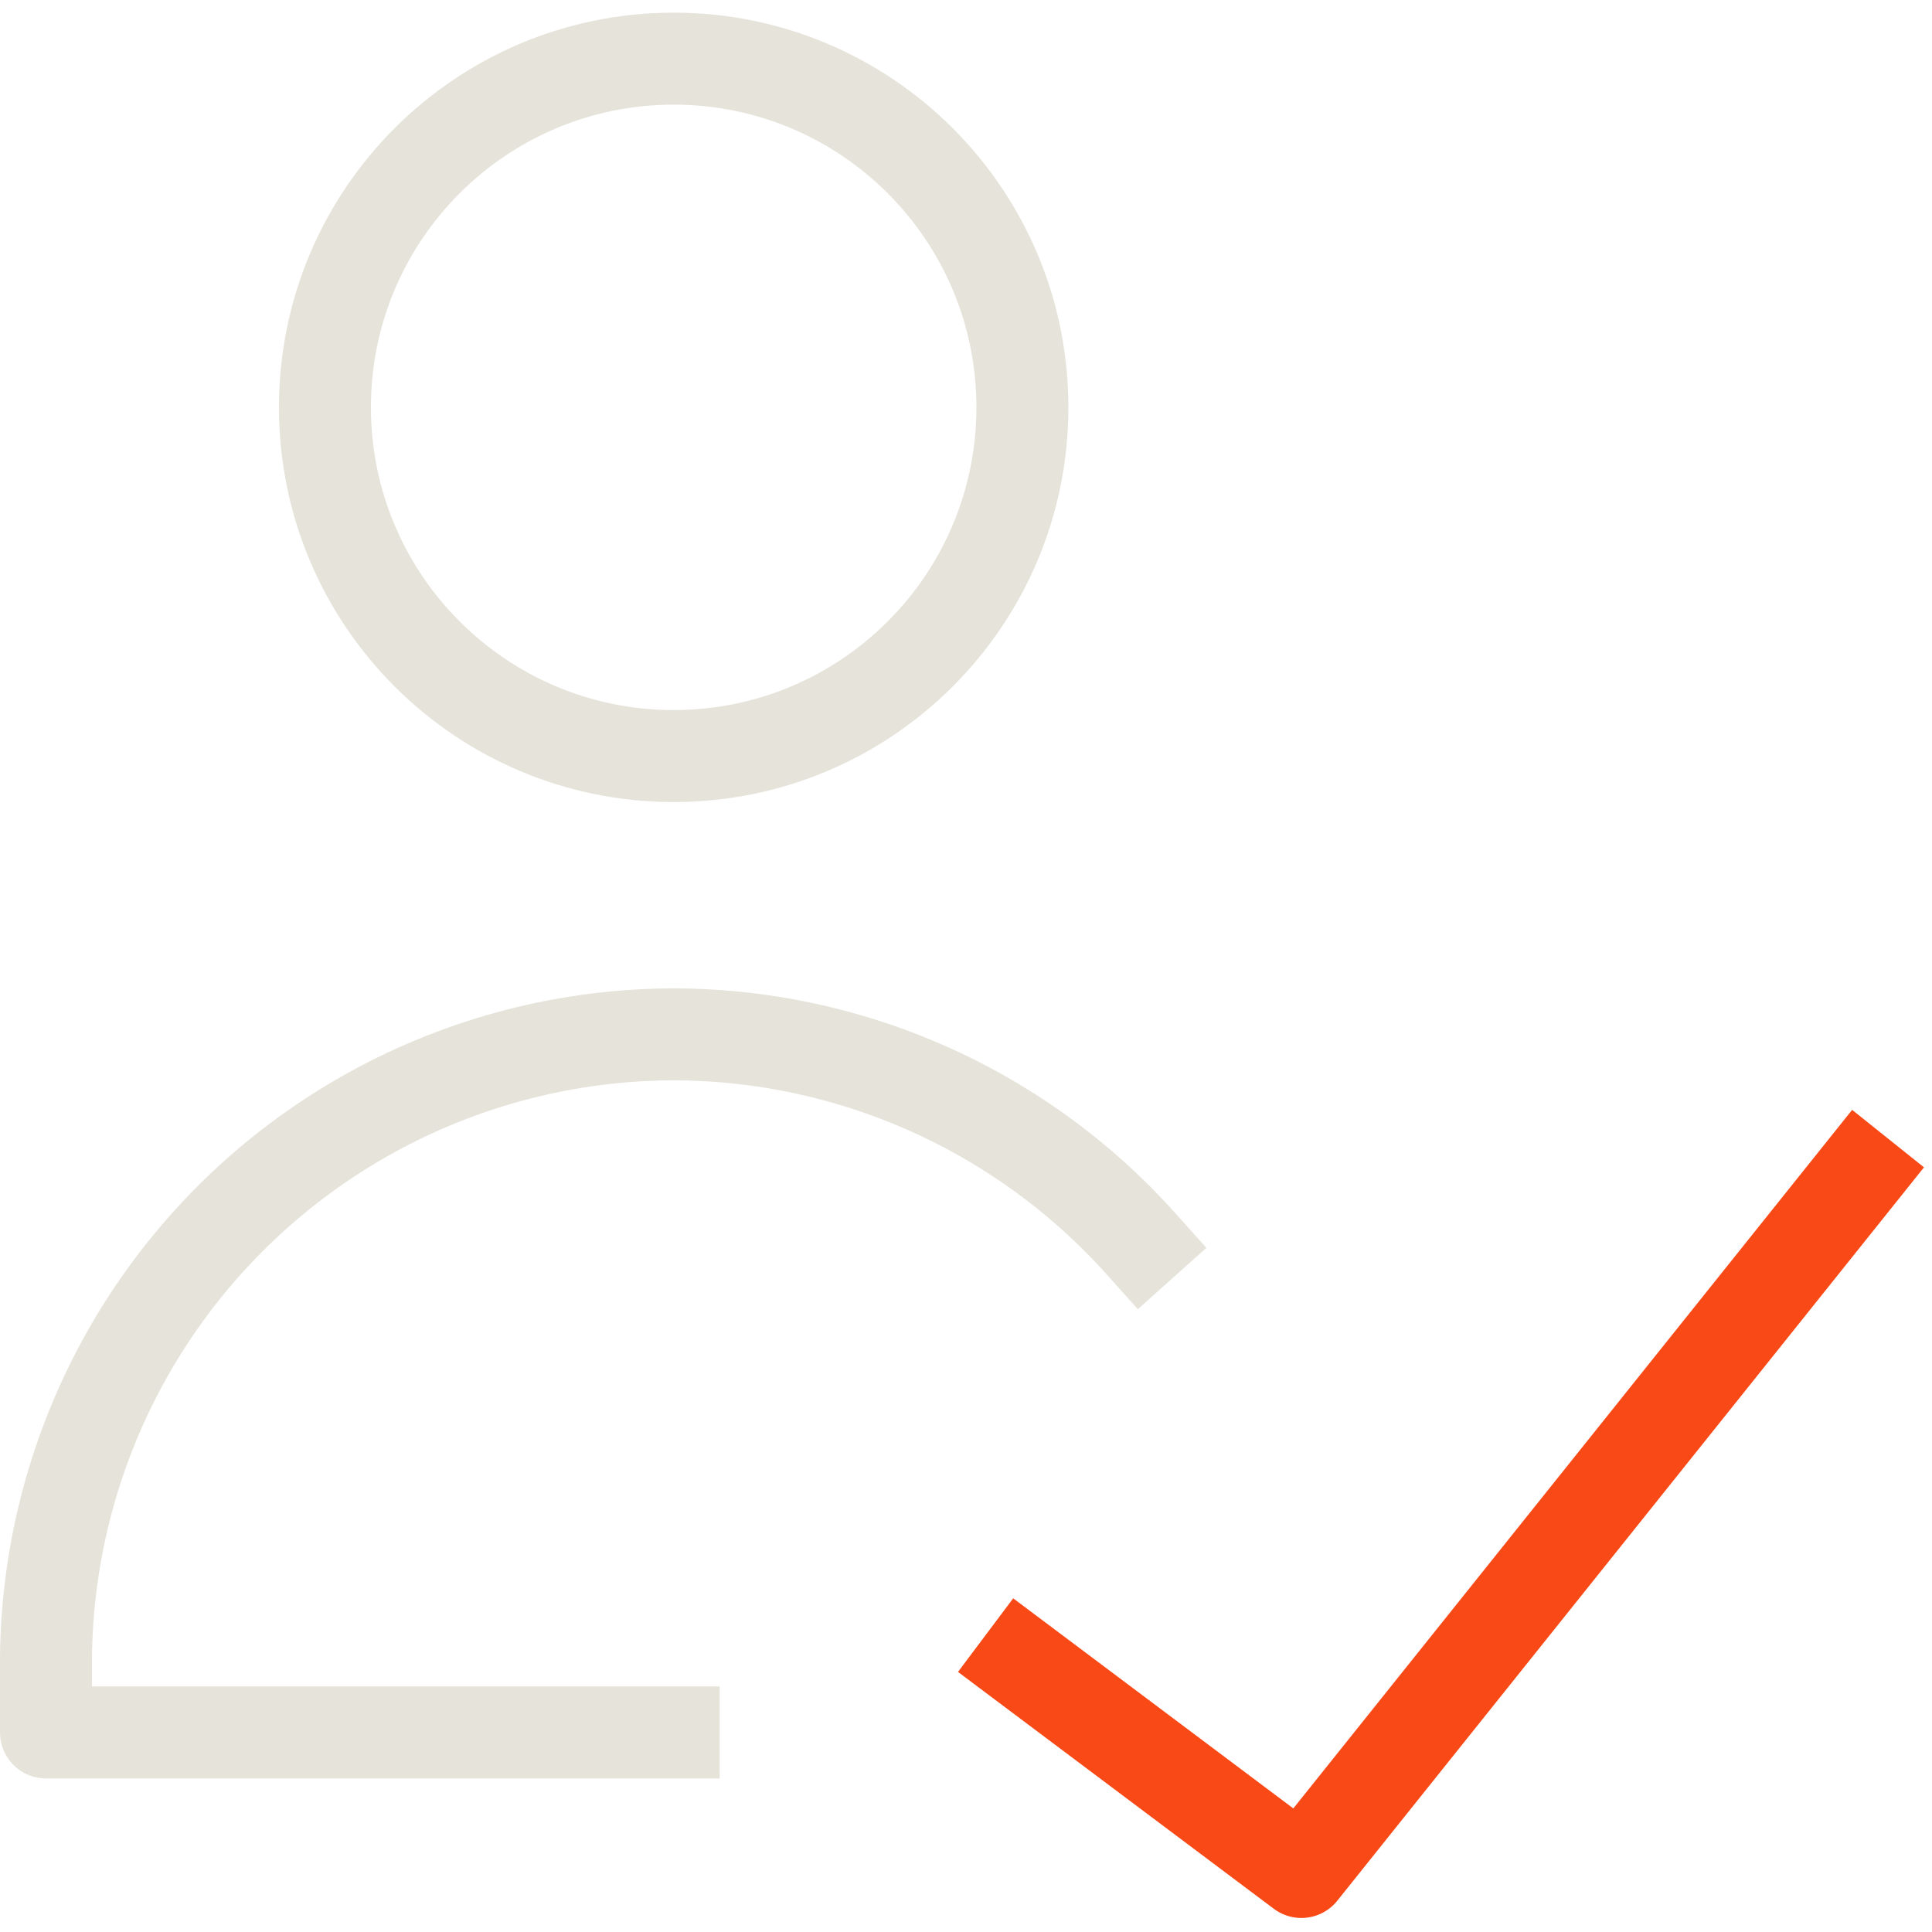 <svg width="42" height="42" viewBox="0 0 42 42" fill="none" xmlns="http://www.w3.org/2000/svg">
<g id="Icon Vetted">
<g id="user-check-validate--actions-close-checkmark-check-geometric-human-person-single-success-up-user">
<path id="Vector" d="M14.645 16.436C18.832 16.436 22.226 13.042 22.226 8.855C22.226 4.669 18.832 1.275 14.645 1.275C10.459 1.275 7.064 4.669 7.064 8.855C7.064 13.042 10.459 16.436 14.645 16.436Z" stroke="#E6E4DA" stroke-width="2" stroke-linecap="round" stroke-linejoin="round"/>
<path id="Vector_2" d="M14.645 37.662H1V36.019C1.024 33.707 1.634 31.44 2.772 29.428C3.91 27.416 5.539 25.726 7.508 24.514C9.476 23.303 11.72 22.61 14.028 22.501C14.234 22.491 14.44 22.486 14.645 22.485C14.851 22.486 15.057 22.491 15.262 22.501C17.571 22.61 19.815 23.303 21.783 24.514C22.915 25.211 23.935 26.066 24.814 27.049" stroke="#E6E4DA" stroke-width="2" stroke-linecap="square" stroke-linejoin="round"/>
<path id="Vector_3" d="M40.42 25.533L28.291 40.695L22.226 36.146" stroke="#F94917" stroke-width="2" stroke-linecap="square" stroke-linejoin="round"/>
</g>
</g>
</svg>
